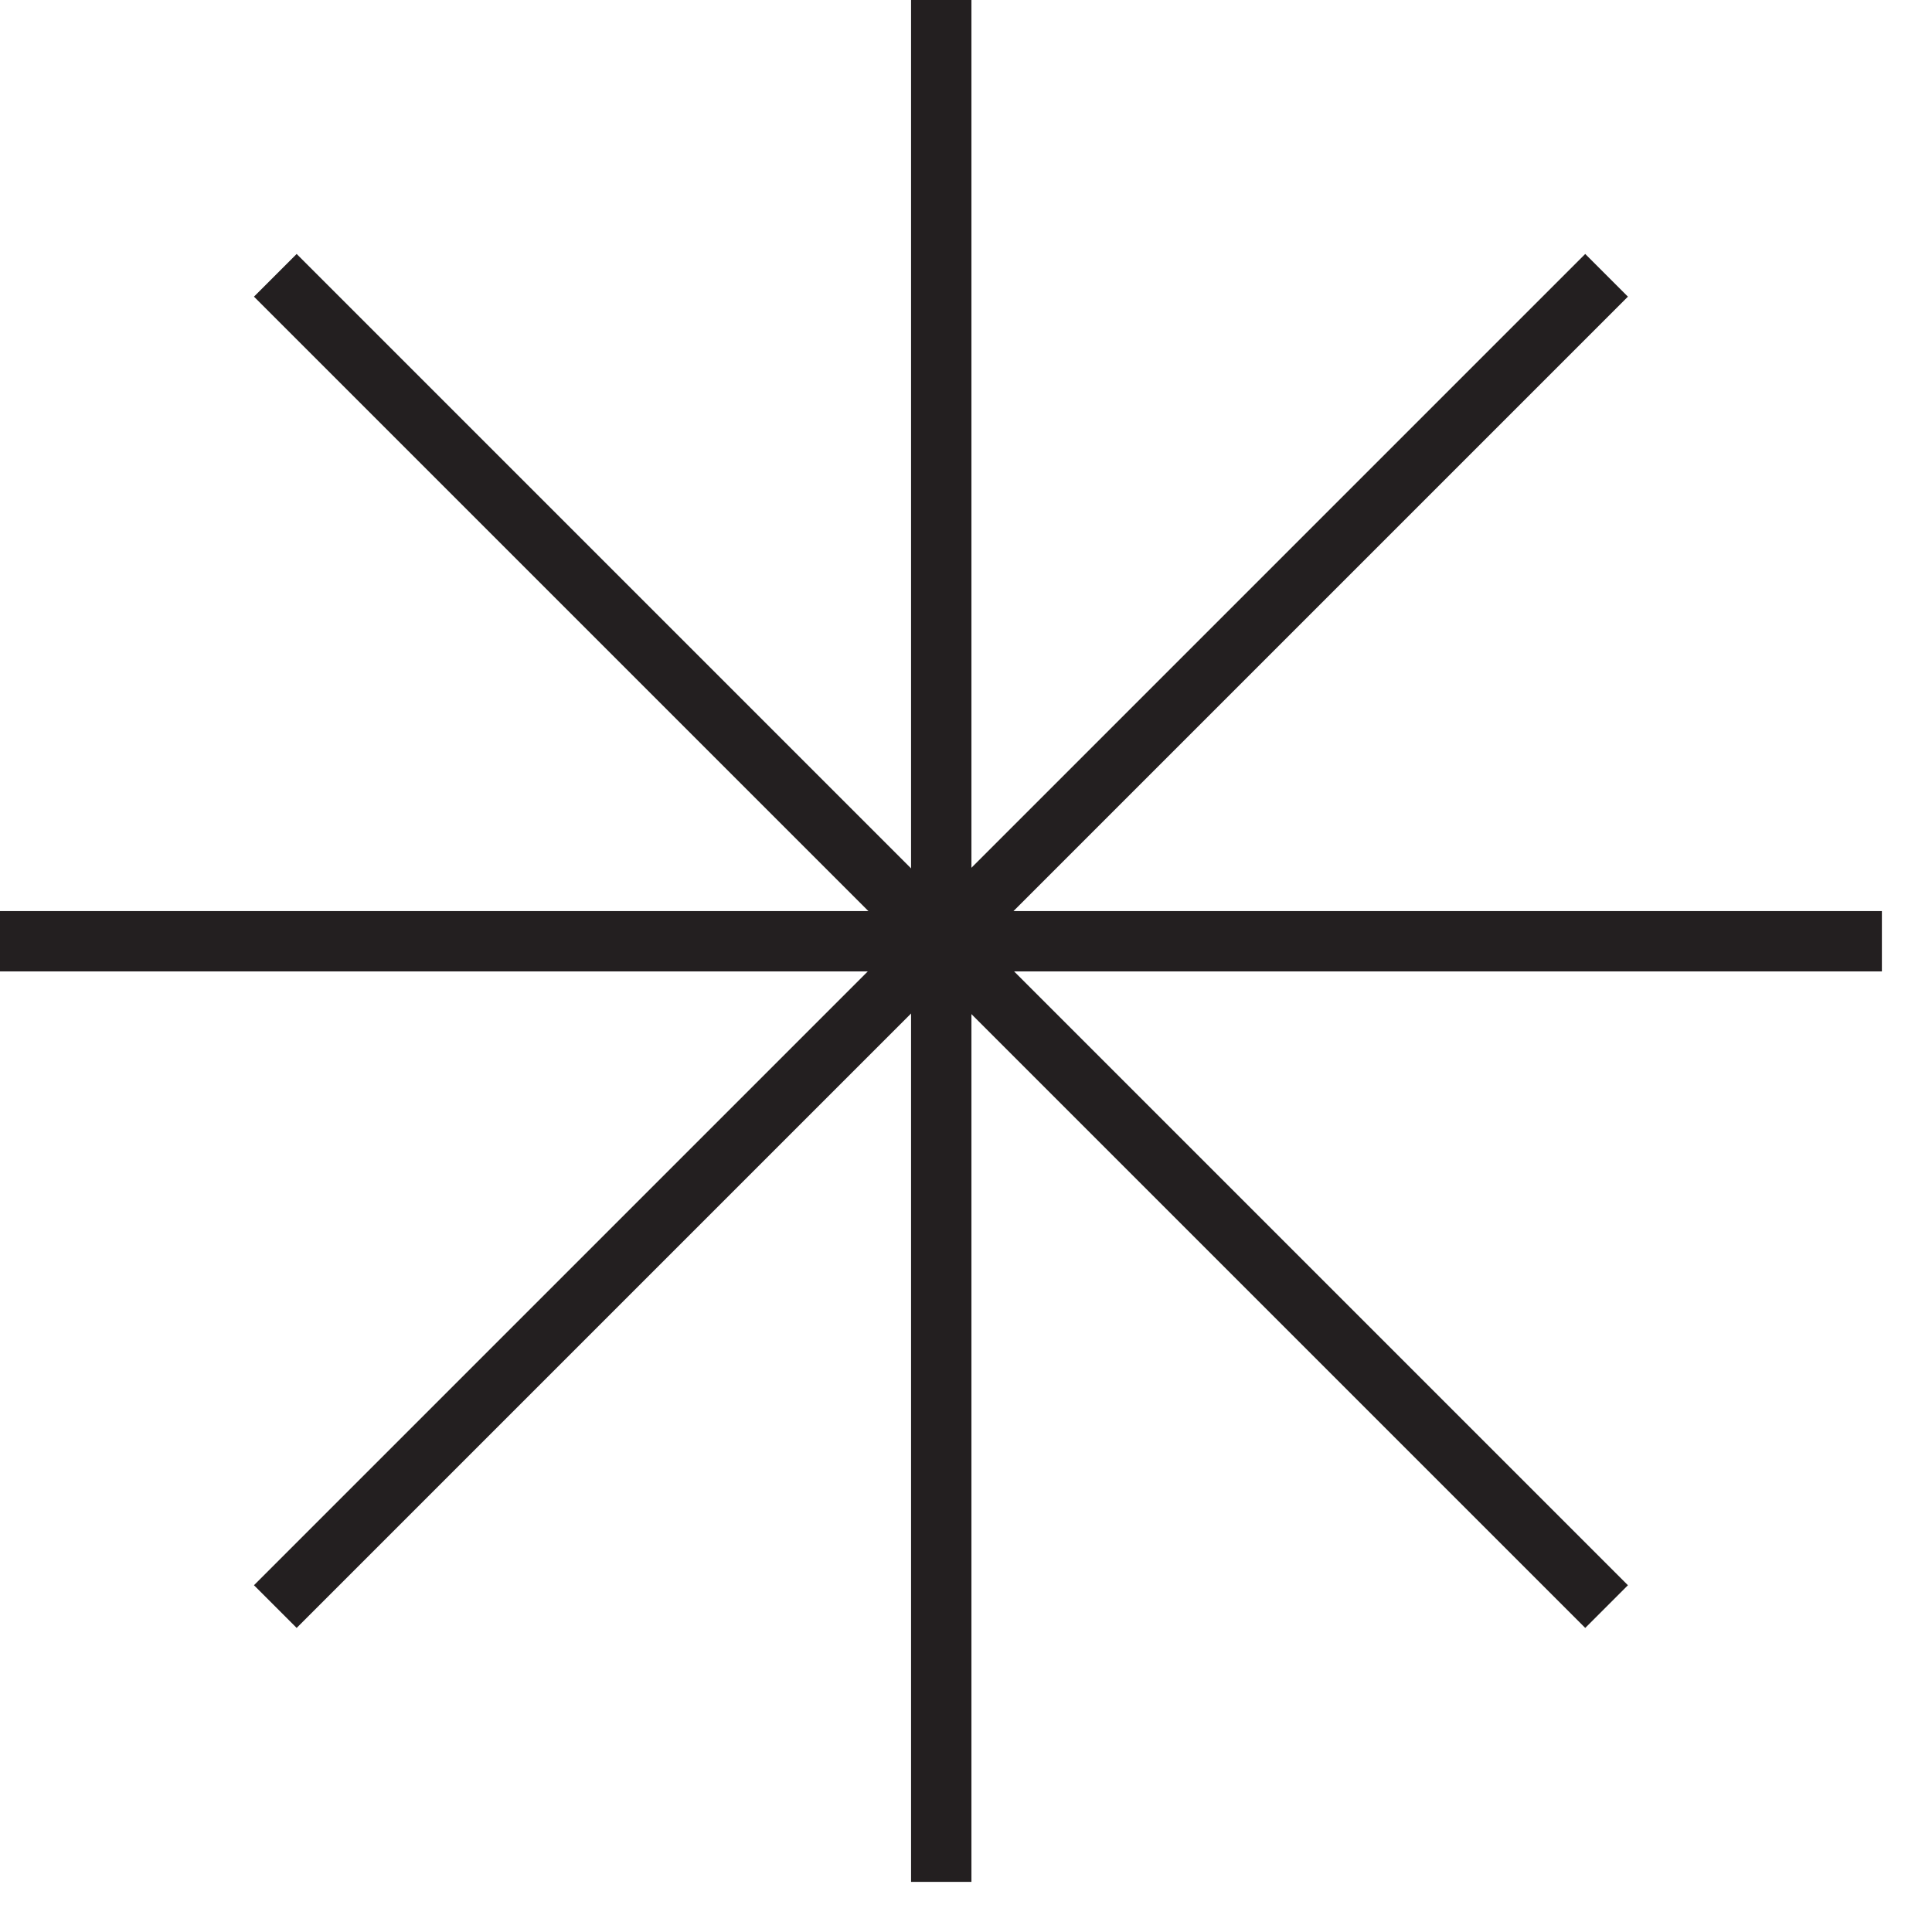 <?xml version="1.0" encoding="UTF-8"?> <svg xmlns="http://www.w3.org/2000/svg" width="32" height="32" viewBox="0 0 32 32" fill="none"> <g clip-path="url(#clip0_400_44)"> <path d="M15.59 0V31.17" stroke="#231F20" stroke-miterlimit="10"></path> <path d="M31.17 15.59H0" stroke="#231F20" stroke-miterlimit="10"></path> <path d="M4.56 4.56L26.61 26.61" stroke="#231F20" stroke-miterlimit="10"></path> <path d="M4.56 26.61L26.61 4.56" stroke="#231F20" stroke-miterlimit="10"></path> </g> <defs> <clipPath id="clip0_400_44"> <rect width="31.17" height="31.17" fill="white"></rect> </clipPath> </defs> </svg> 